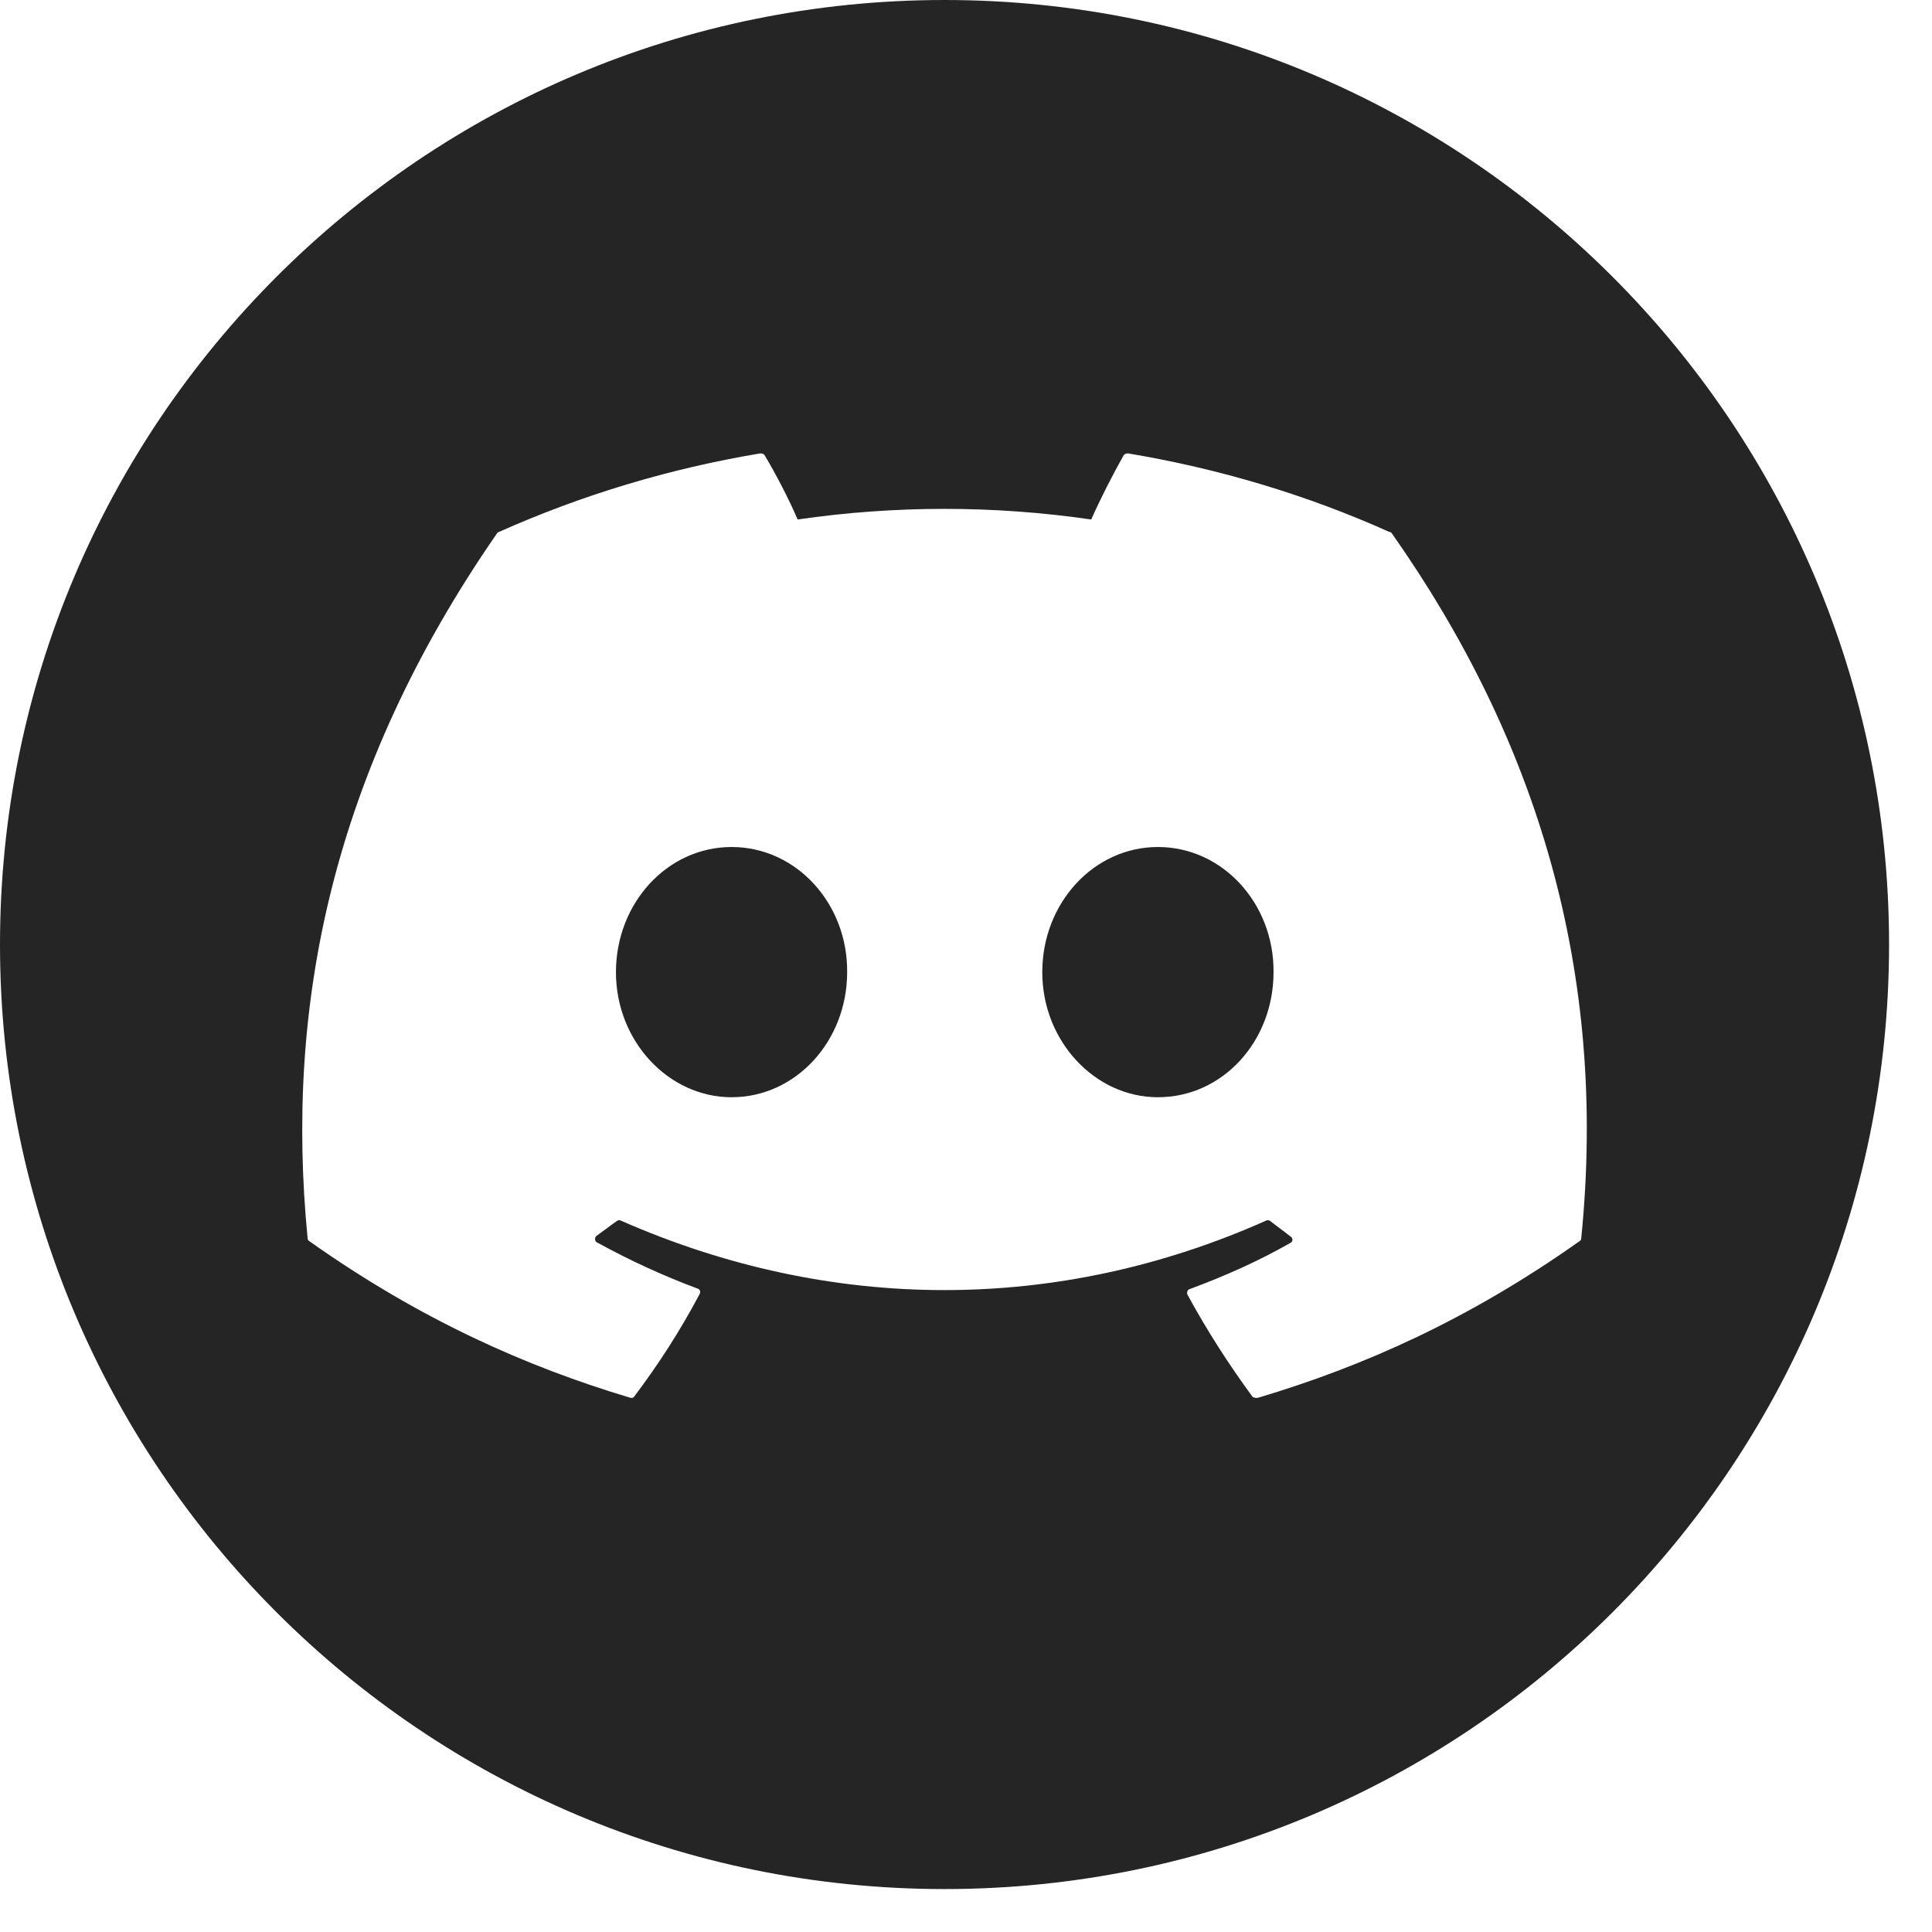 <svg width="27" height="27" viewBox="0 0 27 27" fill="none" xmlns="http://www.w3.org/2000/svg">
<path fill-rule="evenodd" clip-rule="evenodd" d="M26.4 13.2C26.4 20.49 20.49 26.4 13.2 26.4C5.91 26.4 0 20.49 0 13.2C0 5.91 5.91 0 13.2 0C20.49 0 26.4 5.91 26.4 13.2ZM15.763 6.336C17.046 6.55 18.277 6.922 19.414 7.433C19.431 7.433 19.439 7.441 19.448 7.449C21.474 10.328 22.474 13.569 22.098 17.306C22.098 17.322 22.089 17.339 22.072 17.347C20.534 18.436 19.055 19.095 17.584 19.533C17.559 19.541 17.533 19.533 17.507 19.524C17.174 19.071 16.866 18.592 16.593 18.089C16.584 18.064 16.593 18.023 16.627 18.015C17.114 17.834 17.584 17.627 18.029 17.372C18.072 17.355 18.072 17.306 18.037 17.281C17.99 17.244 17.943 17.209 17.896 17.174C17.849 17.139 17.802 17.104 17.755 17.067C17.738 17.05 17.712 17.05 17.695 17.058C14.789 18.353 11.617 18.353 8.676 17.058C8.659 17.05 8.634 17.05 8.617 17.067C8.569 17.099 8.522 17.134 8.475 17.17C8.428 17.205 8.381 17.24 8.334 17.273C8.309 17.297 8.309 17.347 8.343 17.363C8.796 17.611 9.258 17.825 9.745 18.007C9.779 18.015 9.796 18.048 9.779 18.081C9.514 18.584 9.206 19.062 8.864 19.516C8.856 19.533 8.83 19.541 8.805 19.533C7.343 19.095 5.864 18.436 4.325 17.347C4.308 17.339 4.299 17.322 4.299 17.306C3.983 14.072 4.624 10.806 6.949 7.449C6.958 7.441 6.967 7.433 6.975 7.433C8.121 6.922 9.343 6.55 10.626 6.336C10.651 6.336 10.677 6.344 10.685 6.361C10.848 6.633 11.027 6.979 11.147 7.26C12.507 7.062 13.89 7.062 15.25 7.26C15.37 6.988 15.55 6.633 15.704 6.361C15.711 6.353 15.72 6.346 15.731 6.342C15.741 6.338 15.752 6.336 15.763 6.336Z" fill="#252525"/>
<path d="M10.224 15.334C9.343 15.334 8.608 14.551 8.608 13.586C8.608 12.621 9.326 11.837 10.224 11.837C11.13 11.837 11.848 12.629 11.839 13.586C11.839 14.551 11.121 15.334 10.224 15.334Z" fill="#252525"/>
<path d="M16.182 15.334C15.302 15.334 14.566 14.551 14.566 13.586C14.566 12.621 15.285 11.837 16.182 11.837C17.088 11.837 17.806 12.629 17.798 13.586C17.798 14.551 17.088 15.334 16.182 15.334Z" fill="#252525"/>
</svg>
